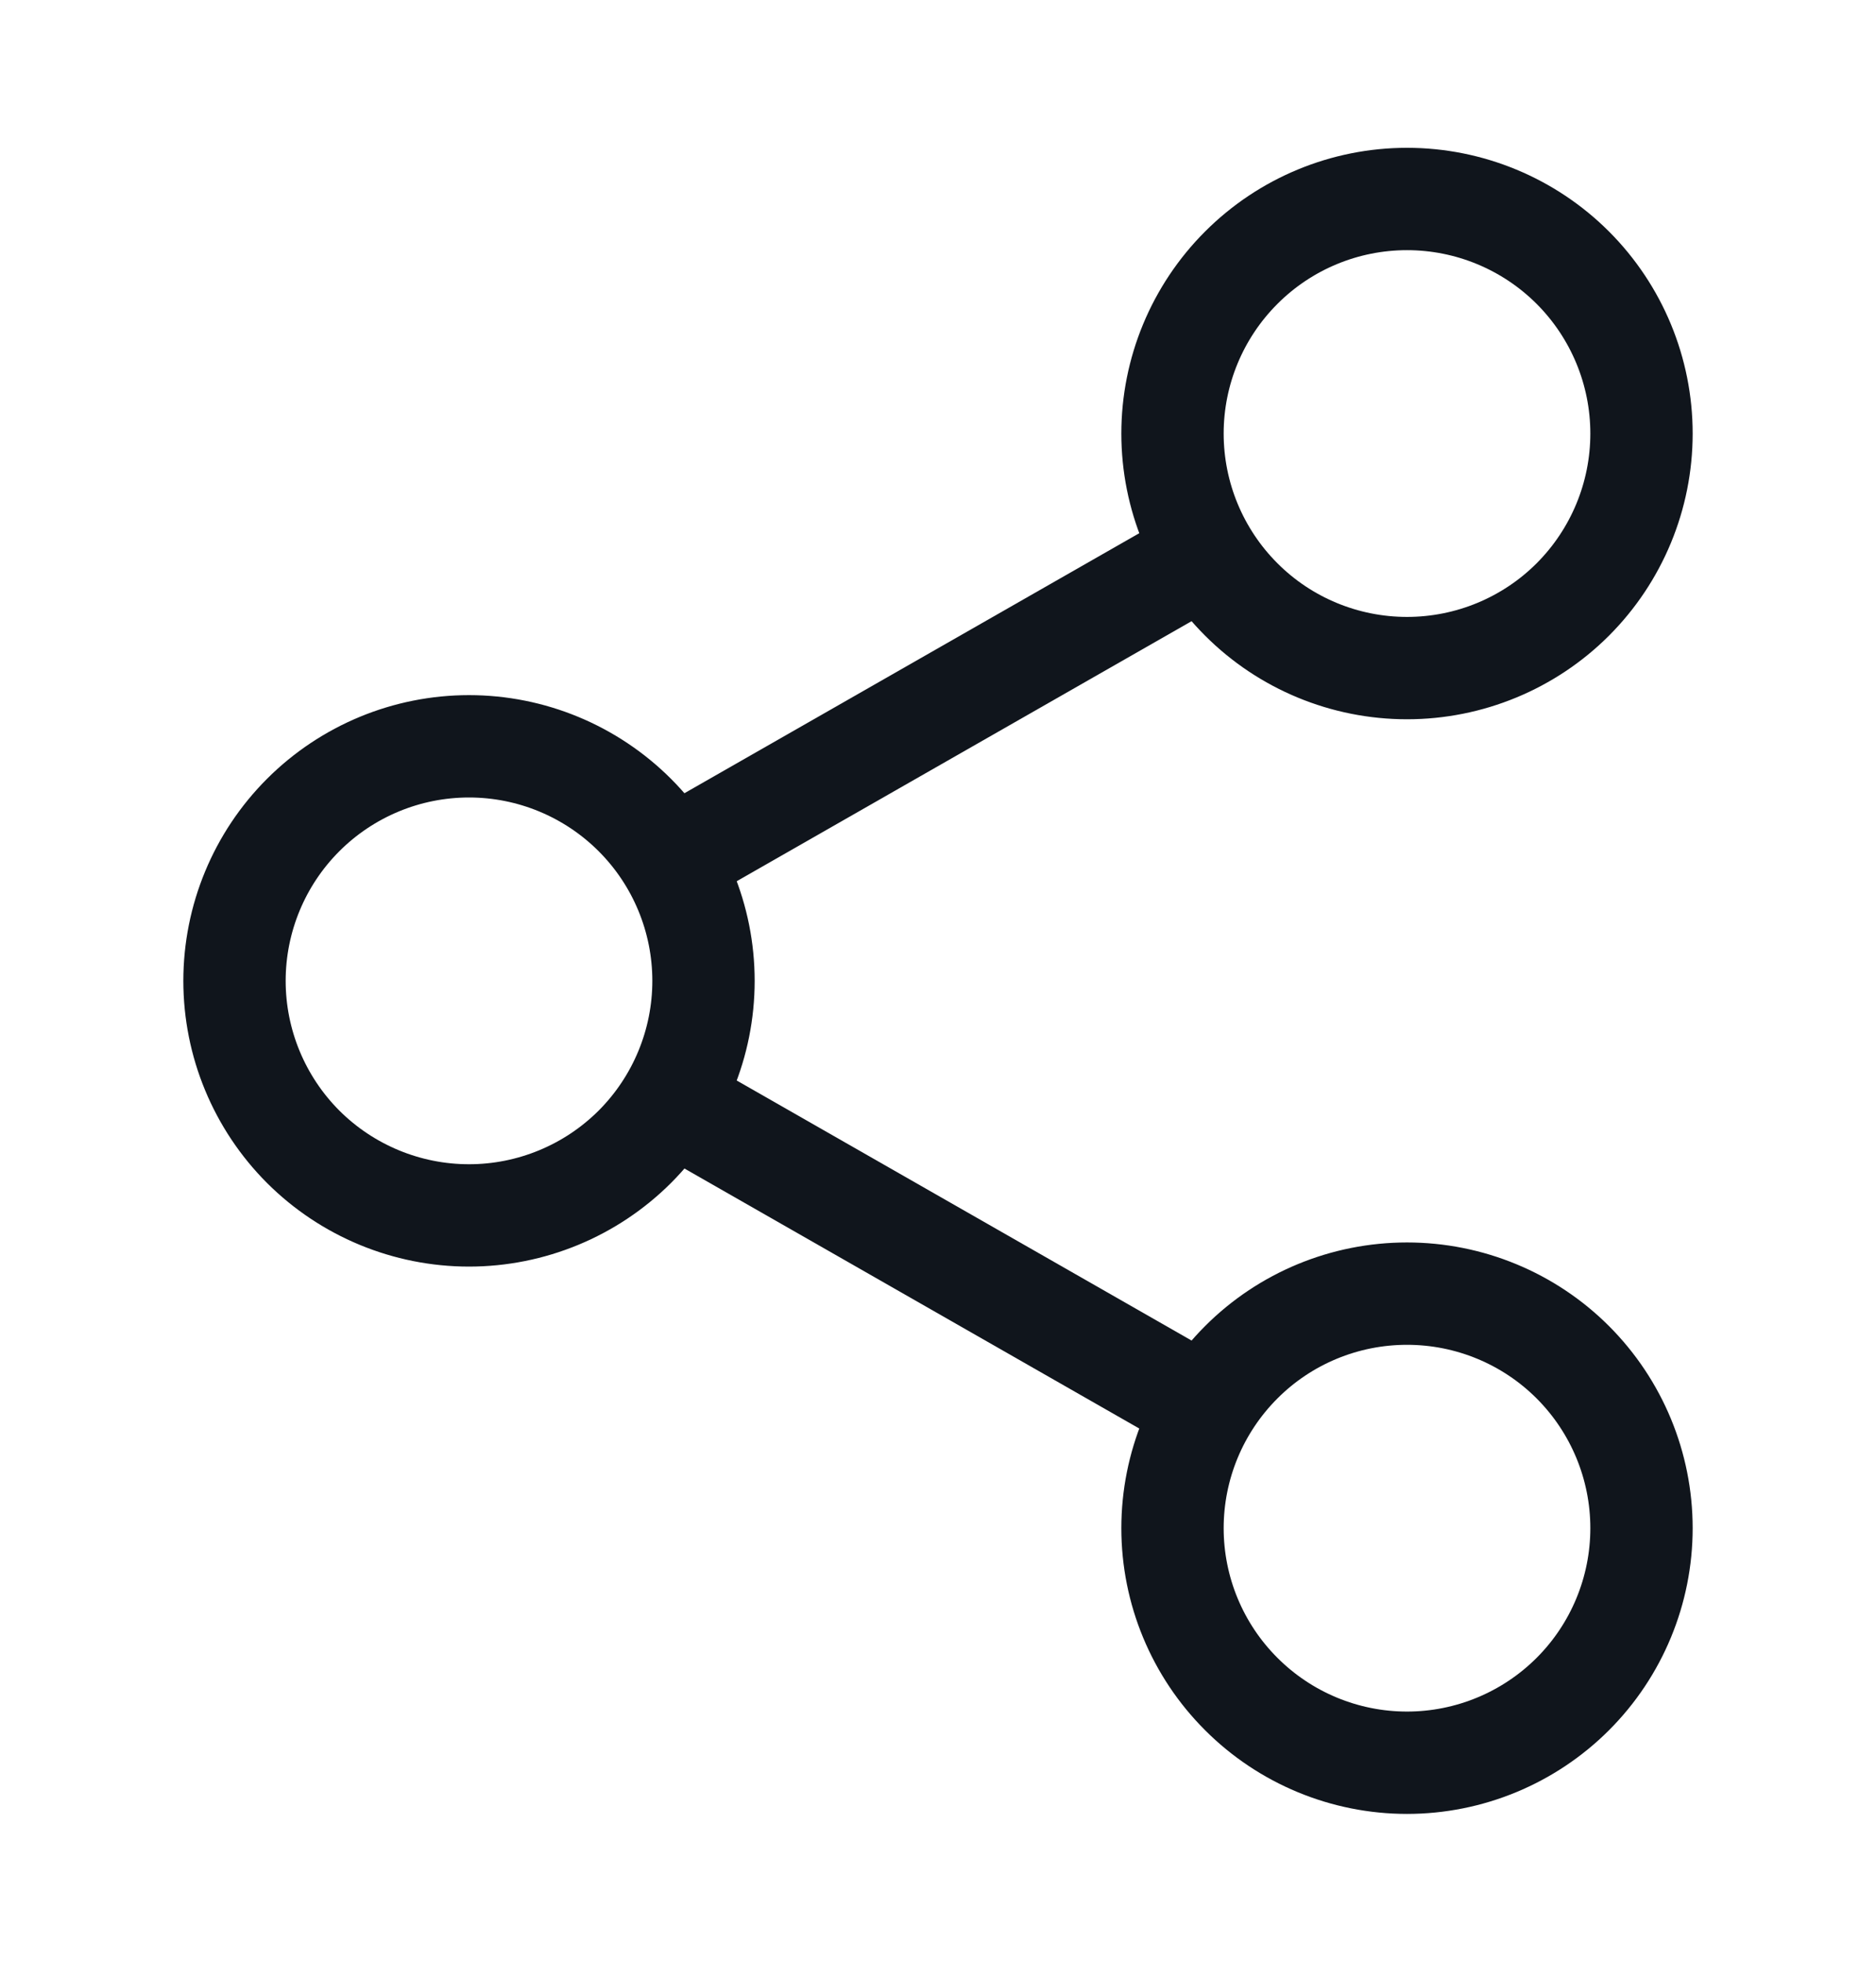 <svg width="22" height="23" viewBox="0 0 22 23" fill="none" xmlns="http://www.w3.org/2000/svg">
<path d="M16.5 20.667C17.229 20.667 17.929 20.377 18.445 19.861C18.96 19.346 19.25 18.646 19.25 17.917C19.25 17.187 18.96 16.488 18.445 15.972C17.929 15.456 17.229 15.167 16.5 15.167C15.771 15.167 15.071 15.456 14.556 15.972C14.04 16.488 13.75 17.187 13.75 17.917C13.75 18.646 14.04 19.346 14.556 19.861C15.071 20.377 15.771 20.667 16.5 20.667ZM16.5 7.833C17.229 7.833 17.929 7.544 18.445 7.028C18.96 6.512 19.25 5.813 19.25 5.083C19.25 4.354 18.96 3.655 18.445 3.139C17.929 2.623 17.229 2.333 16.5 2.333C15.771 2.333 15.071 2.623 14.556 3.139C14.04 3.655 13.75 4.354 13.75 5.083C13.75 5.813 14.04 6.512 14.556 7.028C15.071 7.544 15.771 7.833 16.5 7.833ZM5.5 14.25C6.229 14.25 6.929 13.96 7.445 13.445C7.96 12.929 8.25 12.229 8.25 11.5C8.25 10.771 7.96 10.071 7.445 9.556C6.929 9.04 6.229 8.75 5.5 8.75C4.771 8.75 4.071 9.04 3.555 9.556C3.04 10.071 2.75 10.771 2.75 11.5C2.75 12.229 3.04 12.929 3.555 13.445C4.071 13.96 4.771 14.25 5.5 14.25Z" stroke="#10151C" stroke-width="1.2" stroke-linecap="round" stroke-linejoin="round"/>
<path d="M14.208 6.458L7.792 10.125M7.792 12.875L14.208 16.542" stroke="#10151C" stroke-width="1.2"/>
</svg>

